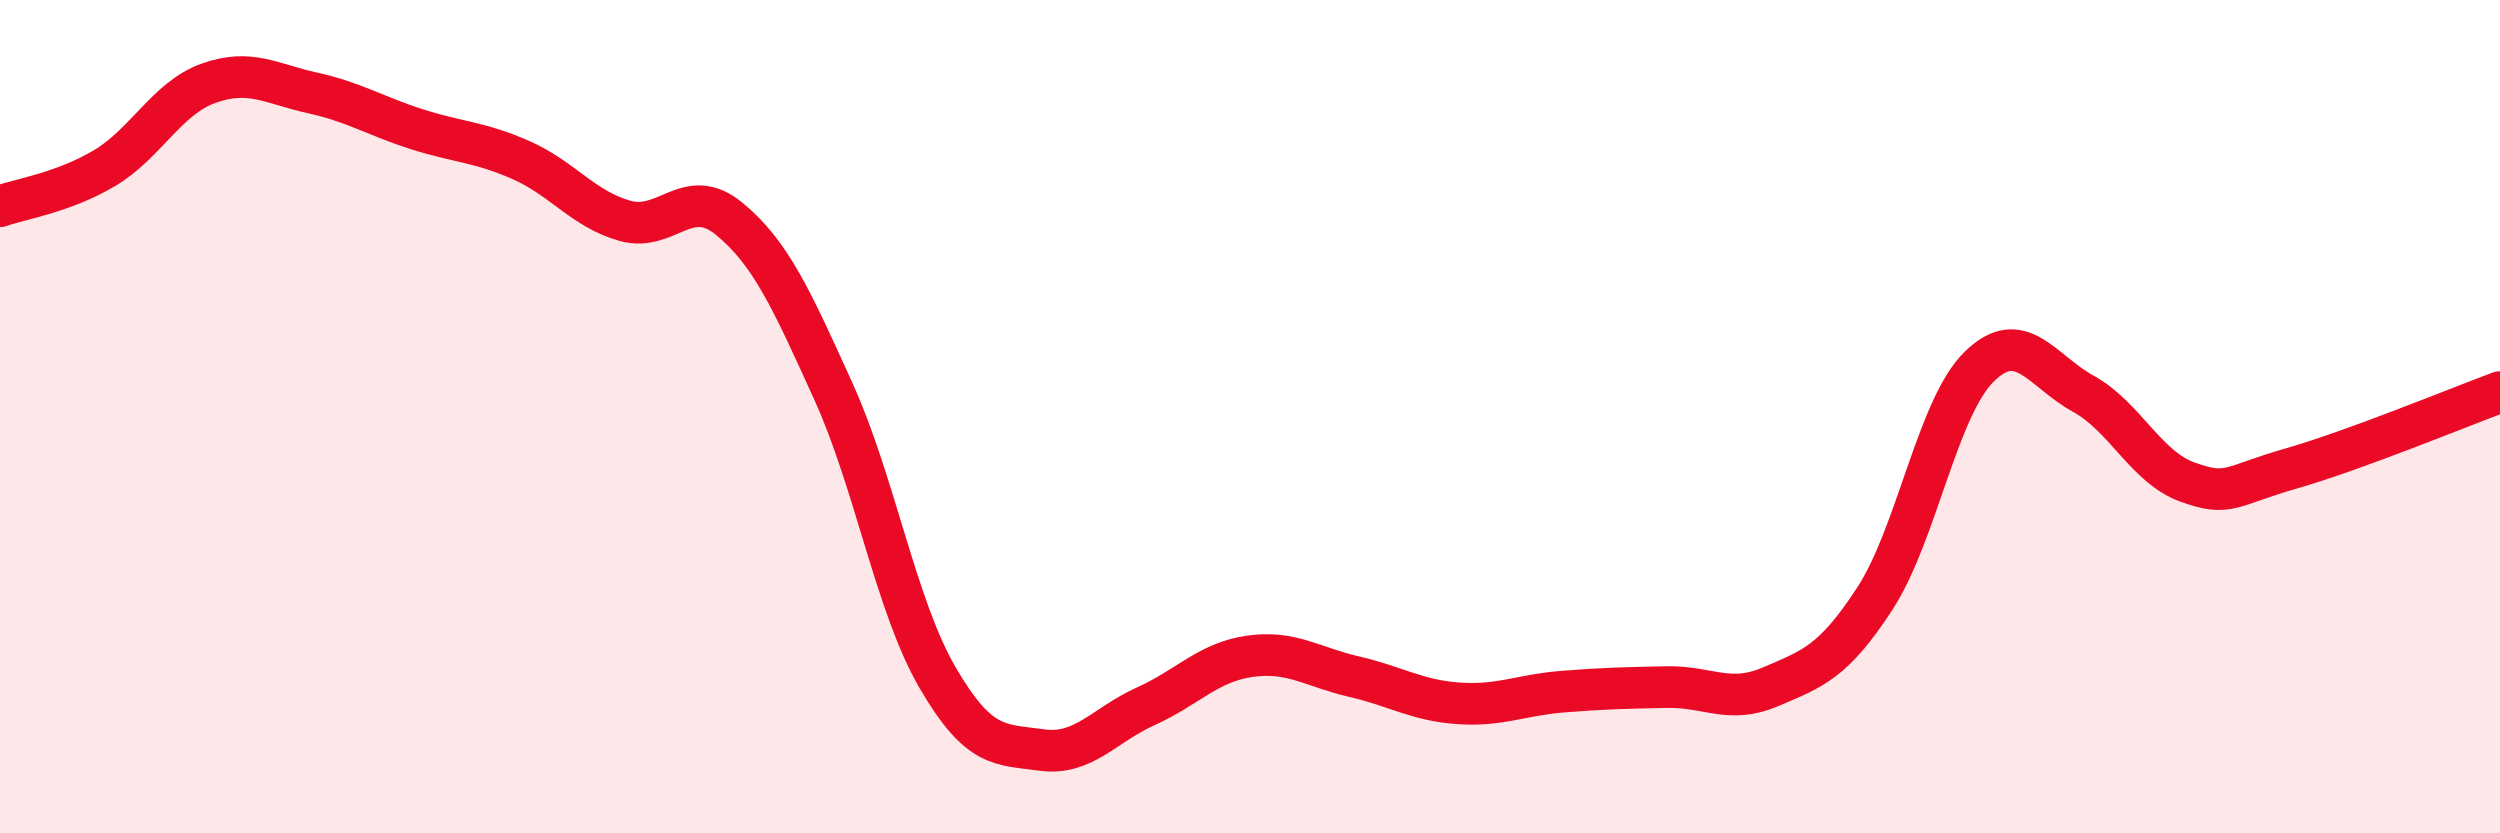
    <svg width="60" height="20" viewBox="0 0 60 20" xmlns="http://www.w3.org/2000/svg">
      <path
        d="M 0,4.95 C 0.5,4.77 1.5,4.63 2.5,4.04 C 3.5,3.45 4,2.36 5,2 C 6,1.64 6.5,2.01 7.5,2.23 C 8.5,2.45 9,2.78 10,3.1 C 11,3.42 11.5,3.4 12.5,3.84 C 13.5,4.28 14,5.02 15,5.3 C 16,5.58 16.5,4.43 17.5,5.25 C 18.5,6.07 19,7.19 20,9.39 C 21,11.59 21.5,14.54 22.5,16.26 C 23.5,17.98 24,17.86 25,18 C 26,18.14 26.5,17.4 27.5,16.95 C 28.5,16.5 29,15.89 30,15.75 C 31,15.61 31.5,16.01 32.5,16.24 C 33.5,16.47 34,16.81 35,16.88 C 36,16.95 36.5,16.68 37.5,16.6 C 38.5,16.52 39,16.51 40,16.49 C 41,16.47 41.5,16.91 42.5,16.48 C 43.5,16.05 44,15.9 45,14.36 C 46,12.82 46.5,9.78 47.5,8.8 C 48.5,7.82 49,8.9 50,9.45 C 51,10 51.5,11.21 52.5,11.57 C 53.5,11.93 53.5,11.67 55,11.24 C 56.5,10.81 59,9.78 60,9.41L60 20L0 20Z"
        fill="#EB0A25"
        opacity="0.1"
        stroke-linecap="round"
        stroke-linejoin="round"
      />
      <path
        d="M 0,4.95 C 0.5,4.77 1.5,4.63 2.5,4.04 C 3.5,3.45 4,2.36 5,2 C 6,1.64 6.5,2.01 7.5,2.23 C 8.5,2.45 9,2.78 10,3.1 C 11,3.42 11.5,3.4 12.5,3.84 C 13.5,4.28 14,5.02 15,5.3 C 16,5.58 16.5,4.43 17.5,5.25 C 18.5,6.07 19,7.19 20,9.39 C 21,11.59 21.5,14.54 22.5,16.26 C 23.5,17.98 24,17.86 25,18 C 26,18.14 26.5,17.4 27.5,16.95 C 28.5,16.5 29,15.89 30,15.75 C 31,15.61 31.5,16.01 32.5,16.24 C 33.5,16.47 34,16.81 35,16.88 C 36,16.95 36.5,16.68 37.5,16.6 C 38.5,16.52 39,16.51 40,16.49 C 41,16.47 41.5,16.91 42.5,16.48 C 43.5,16.05 44,15.9 45,14.36 C 46,12.82 46.5,9.78 47.5,8.8 C 48.5,7.82 49,8.9 50,9.45 C 51,10 51.5,11.21 52.5,11.57 C 53.5,11.93 53.5,11.67 55,11.24 C 56.5,10.81 59,9.78 60,9.41"
        stroke="#EB0A25"
        stroke-width="1"
        fill="none"
        stroke-linecap="round"
        stroke-linejoin="round"
      />
    </svg>
  